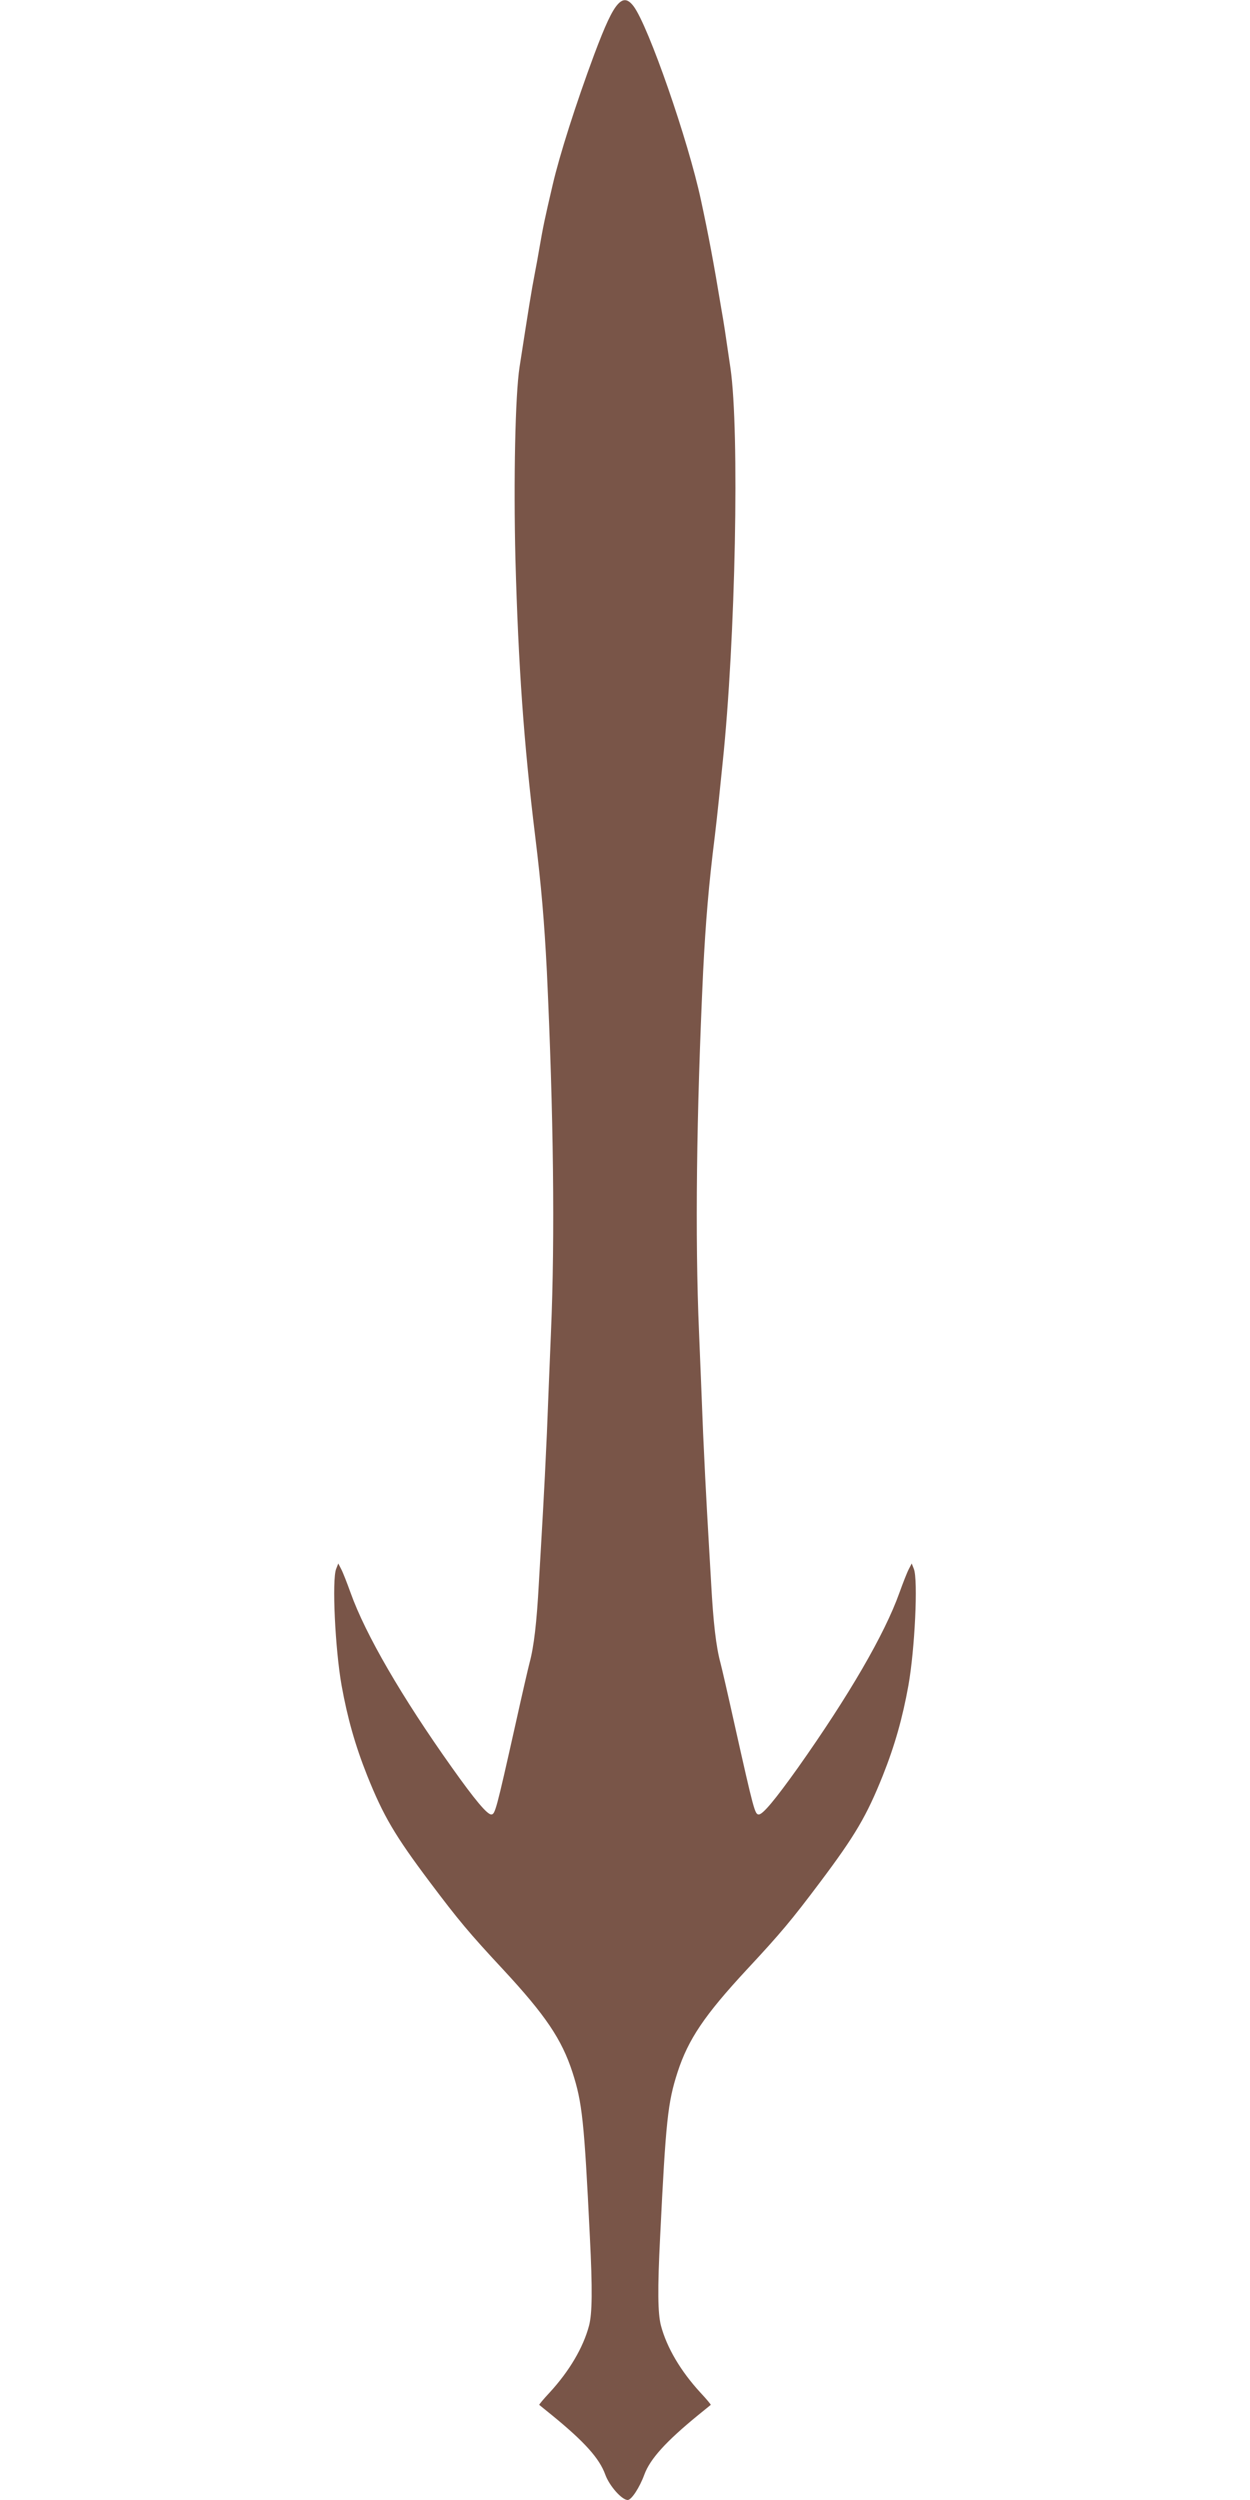 <?xml version="1.0" standalone="no"?>
<!DOCTYPE svg PUBLIC "-//W3C//DTD SVG 20010904//EN"
 "http://www.w3.org/TR/2001/REC-SVG-20010904/DTD/svg10.dtd">
<svg version="1.0" xmlns="http://www.w3.org/2000/svg"
 width="640pt" height="1280pt" viewBox="0 0 640 1280"
 preserveAspectRatio="xMidYMid meet">
<g transform="translate(0,1280) scale(0.1,-0.1)"
fill="#795548" stroke="none">
<path d="M3163 12778 c-30 -33 -64 -106 -121 -258 -94 -253 -177 -514 -212
-665 -42 -180 -48 -208 -70 -335 -6 -36 -15 -85 -20 -110 -21 -109 -33 -187
-80 -490 -22 -143 -31 -575 -21 -983 15 -547 43 -943 101 -1417 32 -261 47
-441 60 -695 34 -729 42 -1356 21 -1845 -6 -151 -16 -385 -21 -520 -6 -135
-15 -315 -20 -400 -5 -85 -14 -249 -21 -365 -11 -202 -25 -325 -48 -410 -6
-22 -38 -161 -71 -310 -100 -447 -105 -465 -125 -465 -21 0 -84 75 -201 240
-256 360 -443 682 -519 895 -18 50 -39 104 -48 121 l-15 29 -11 -28 c-22 -56
-5 -412 28 -597 30 -166 69 -305 131 -461 83 -207 141 -306 322 -547 145 -193
200 -259 375 -447 216 -233 299 -356 354 -525 50 -155 60 -247 89 -840 14
-275 12 -395 -4 -457 -30 -113 -101 -233 -202 -343 -31 -33 -55 -62 -53 -63 2
-2 31 -25 64 -52 168 -137 244 -222 274 -305 21 -58 85 -130 115 -130 19 0 61
64 85 130 30 81 111 170 276 305 33 27 62 50 64 52 2 1 -22 30 -53 63 -101
110 -172 230 -202 343 -16 62 -18 182 -4 457 29 593 39 685 89 840 55 169 138
292 354 525 175 188 230 254 375 447 181 241 239 340 322 547 62 156 101 295
131 461 33 185 50 541 28 597 l-11 28 -15 -29 c-9 -17 -30 -71 -48 -121 -76
-213 -259 -527 -519 -895 -117 -164 -180 -240 -201 -240 -20 0 -25 18 -125
465 -33 149 -65 288 -71 310 -23 85 -37 208 -48 410 -7 116 -16 280 -21 365
-5 85 -14 265 -20 400 -5 135 -15 369 -21 520 -21 489 -13 1116 21 1845 13
254 28 440 60 695 5 41 14 122 20 180 6 58 15 146 20 195 66 631 87 1696 40
2020 -28 192 -33 226 -47 305 -39 236 -66 379 -104 555 -65 305 -269 892 -345
993 -29 38 -53 41 -81 10z"/>
</g>
</svg>
